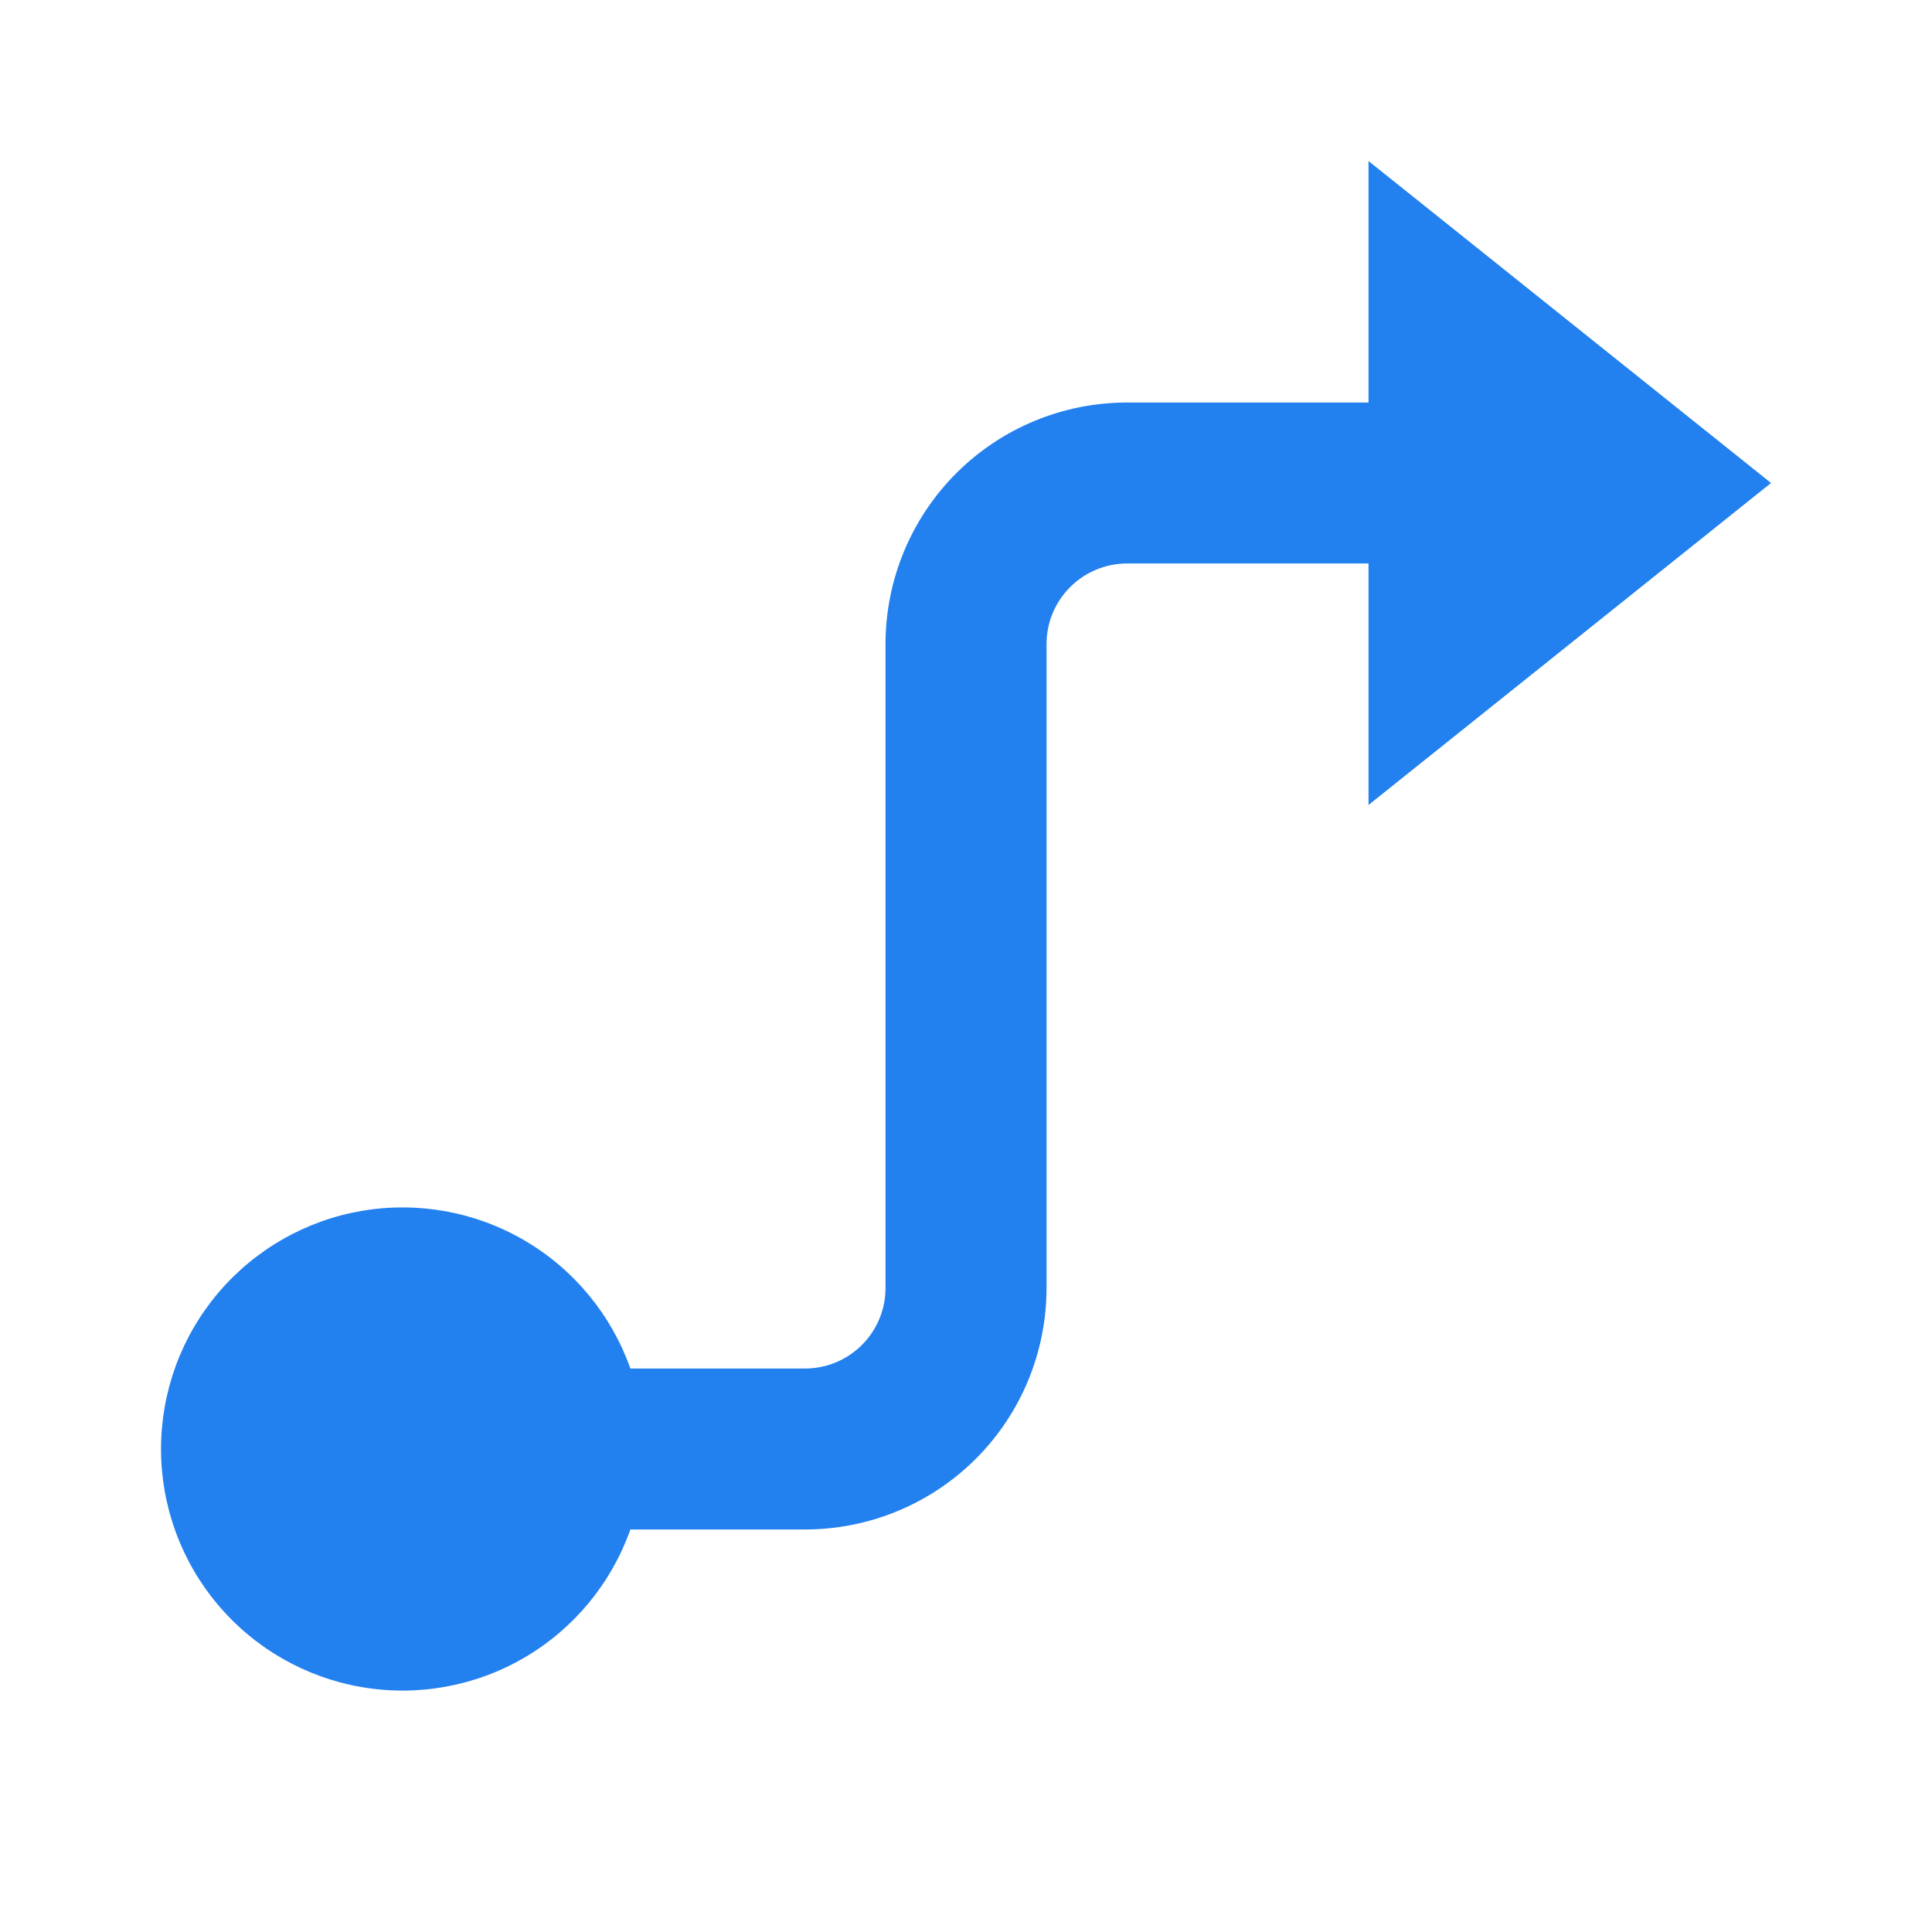 <svg width="32" height="32" viewBox="0 0 32 32" fill="none" xmlns="http://www.w3.org/2000/svg">
<path d="M17.334 10.667V21.333C17.334 22.394 16.913 23.412 16.163 24.162C15.412 24.912 14.395 25.333 13.334 25.333H10.441C10.126 26.223 9.507 26.973 8.693 27.451C7.879 27.929 6.922 28.103 5.992 27.944C5.061 27.784 4.217 27.301 3.609 26.579C3 25.858 2.667 24.944 2.667 24C2.667 23.056 3 22.142 3.609 21.421C4.217 20.699 5.061 20.216 5.992 20.056C6.922 19.897 7.879 20.071 8.693 20.549C9.507 21.026 10.126 21.777 10.441 22.667H13.334C13.688 22.667 14.027 22.526 14.277 22.276C14.527 22.026 14.667 21.687 14.667 21.333V10.667C14.667 9.606 15.089 8.588 15.839 7.838C16.589 7.088 17.607 6.667 18.667 6.667H22.667V2.667L29.334 8L22.667 13.333V9.333H18.667C18.314 9.333 17.975 9.474 17.725 9.724C17.474 9.974 17.334 10.313 17.334 10.667Z" fill="#2280EF"/>
</svg>
